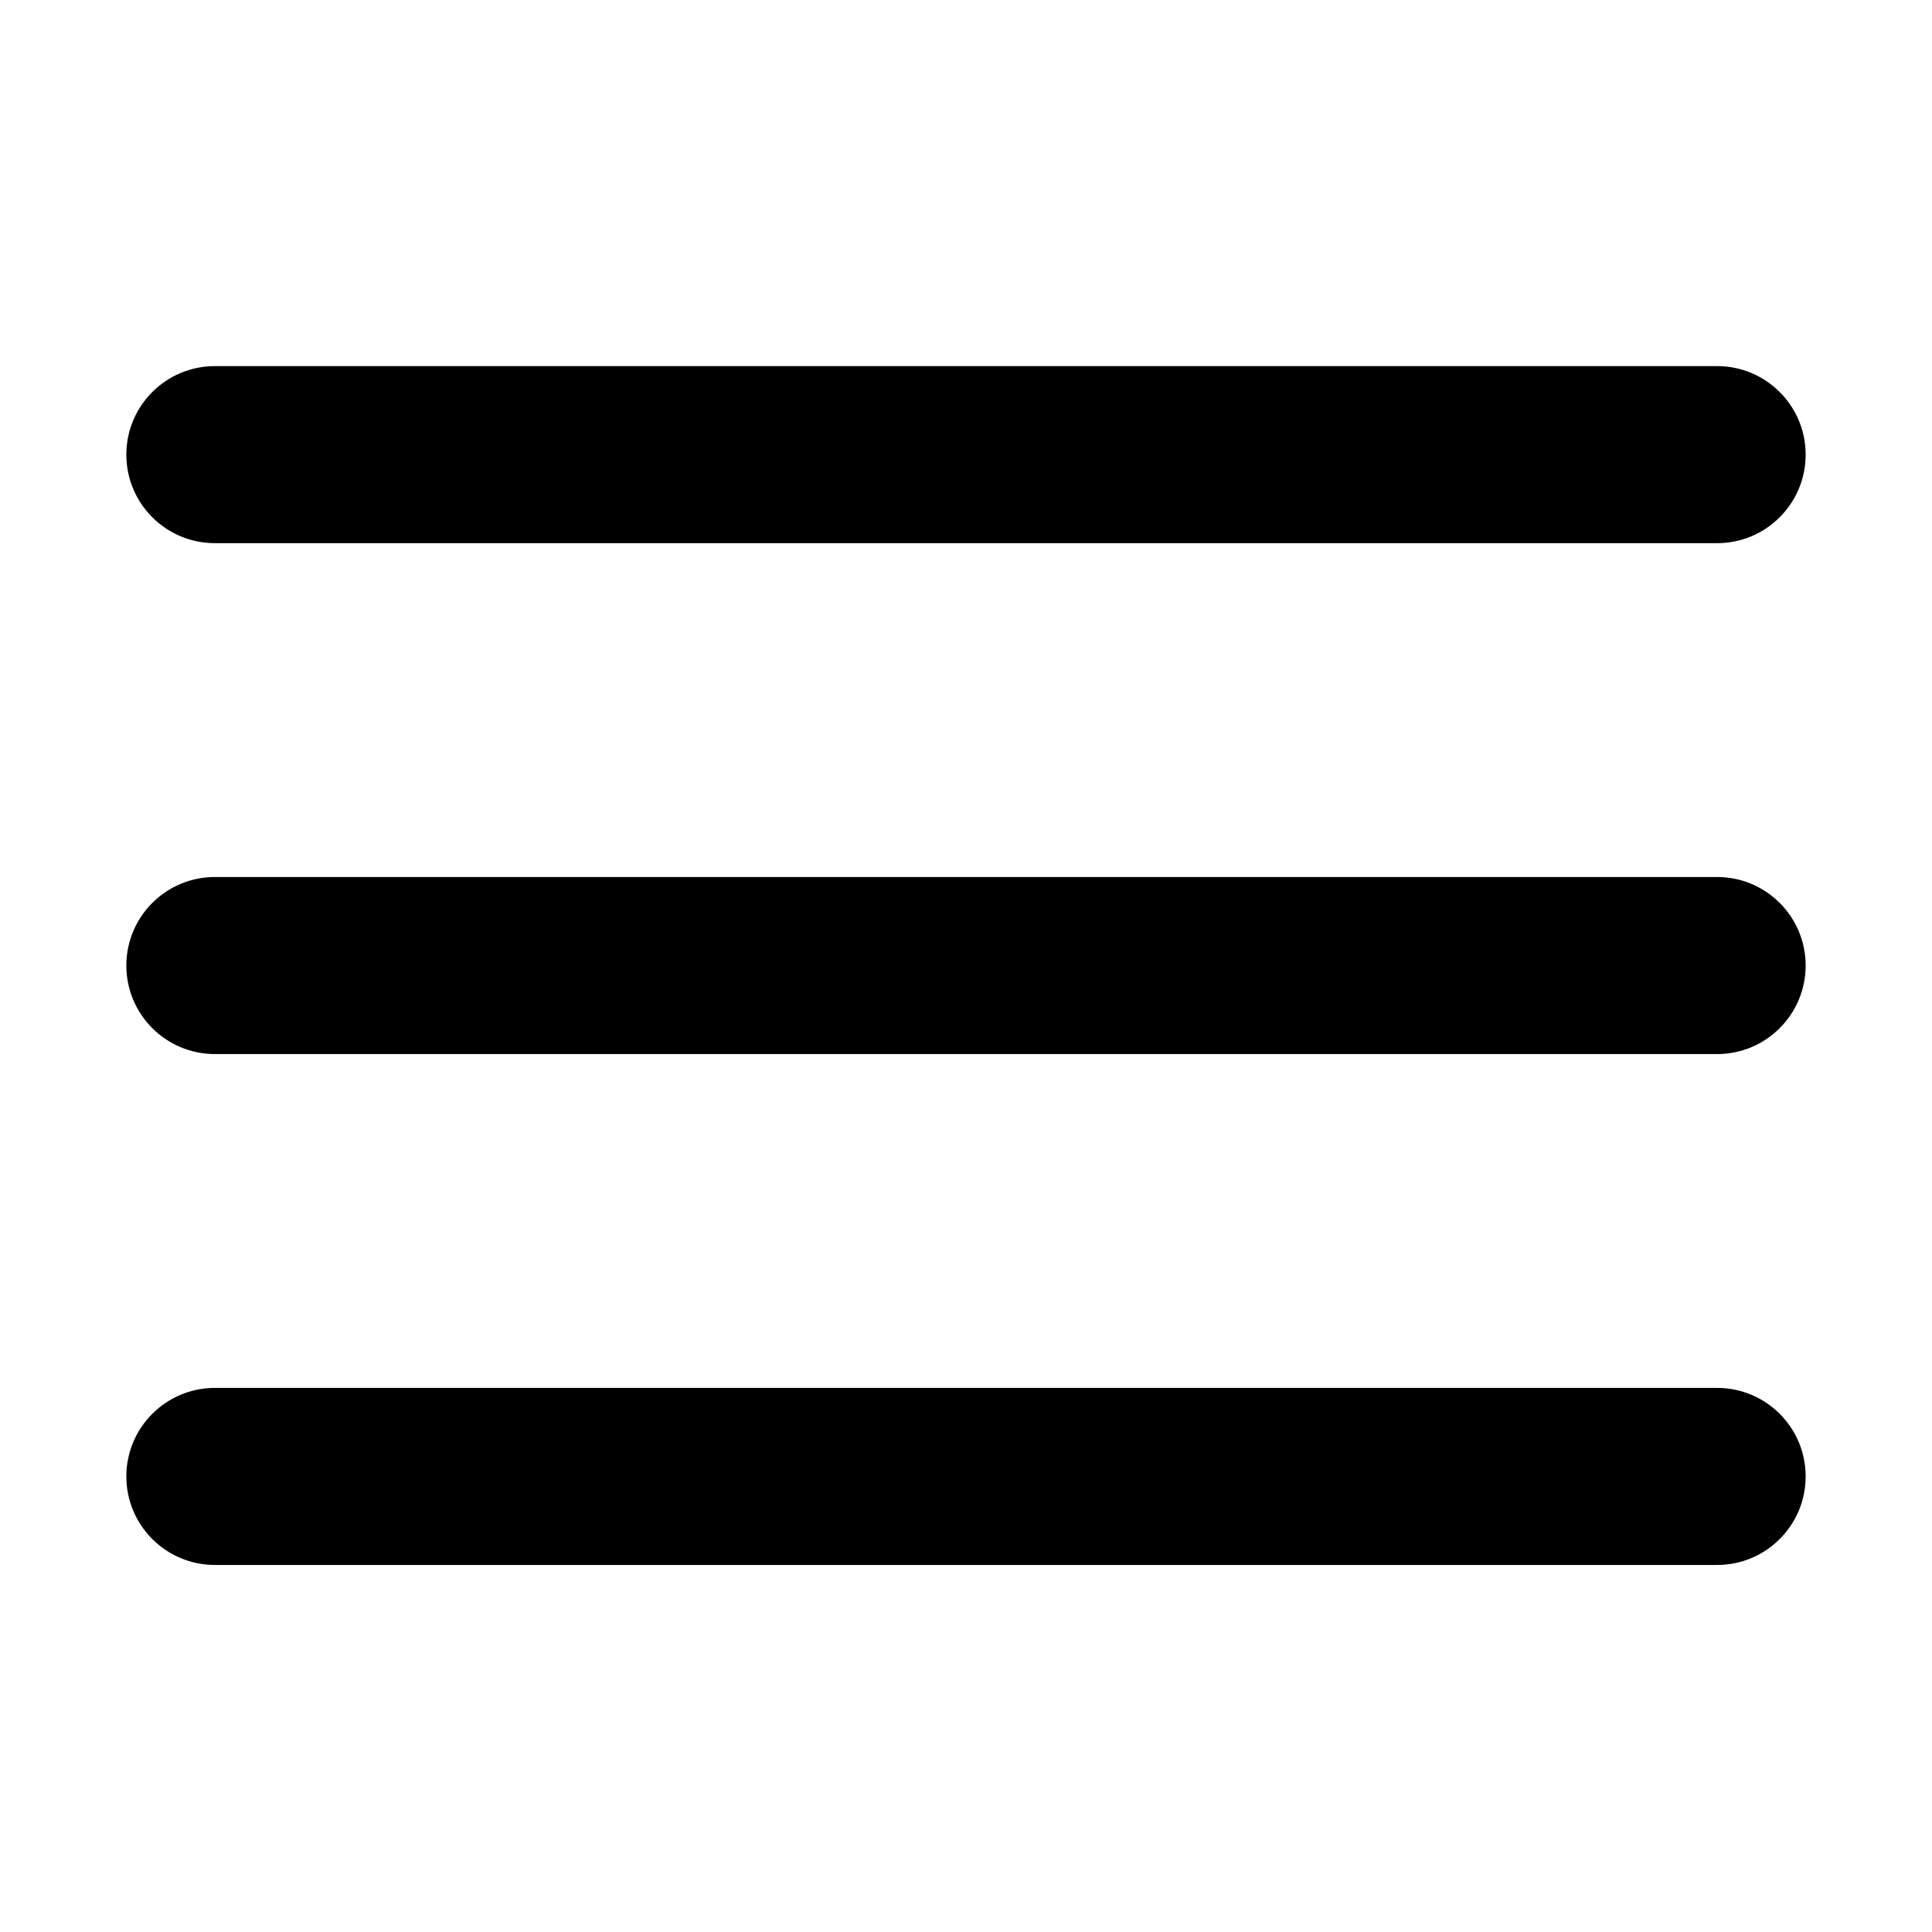 <svg xmlns="http://www.w3.org/2000/svg" id="Layer_1" viewBox="0 0 20.95 20.95"><path d="M18.62,5.89H2.33c-.53,0-.96-.43-.96-.96s.43-.96,.96-.96H18.62c.53,0,.96,.43,.96,.96s-.43,.96-.96,.96Z"></path><path d="M18.62,11.43H2.33c-.53,0-.96-.43-.96-.96s.43-.96,.96-.96H18.62c.53,0,.96,.43,.96,.96s-.43,.96-.96,.96Z"></path><path d="M18.62,16.97H2.33c-.53,0-.96-.43-.96-.96s.43-.96,.96-.96H18.62c.53,0,.96,.43,.96,.96s-.43,.96-.96,.96Z"></path></svg>
